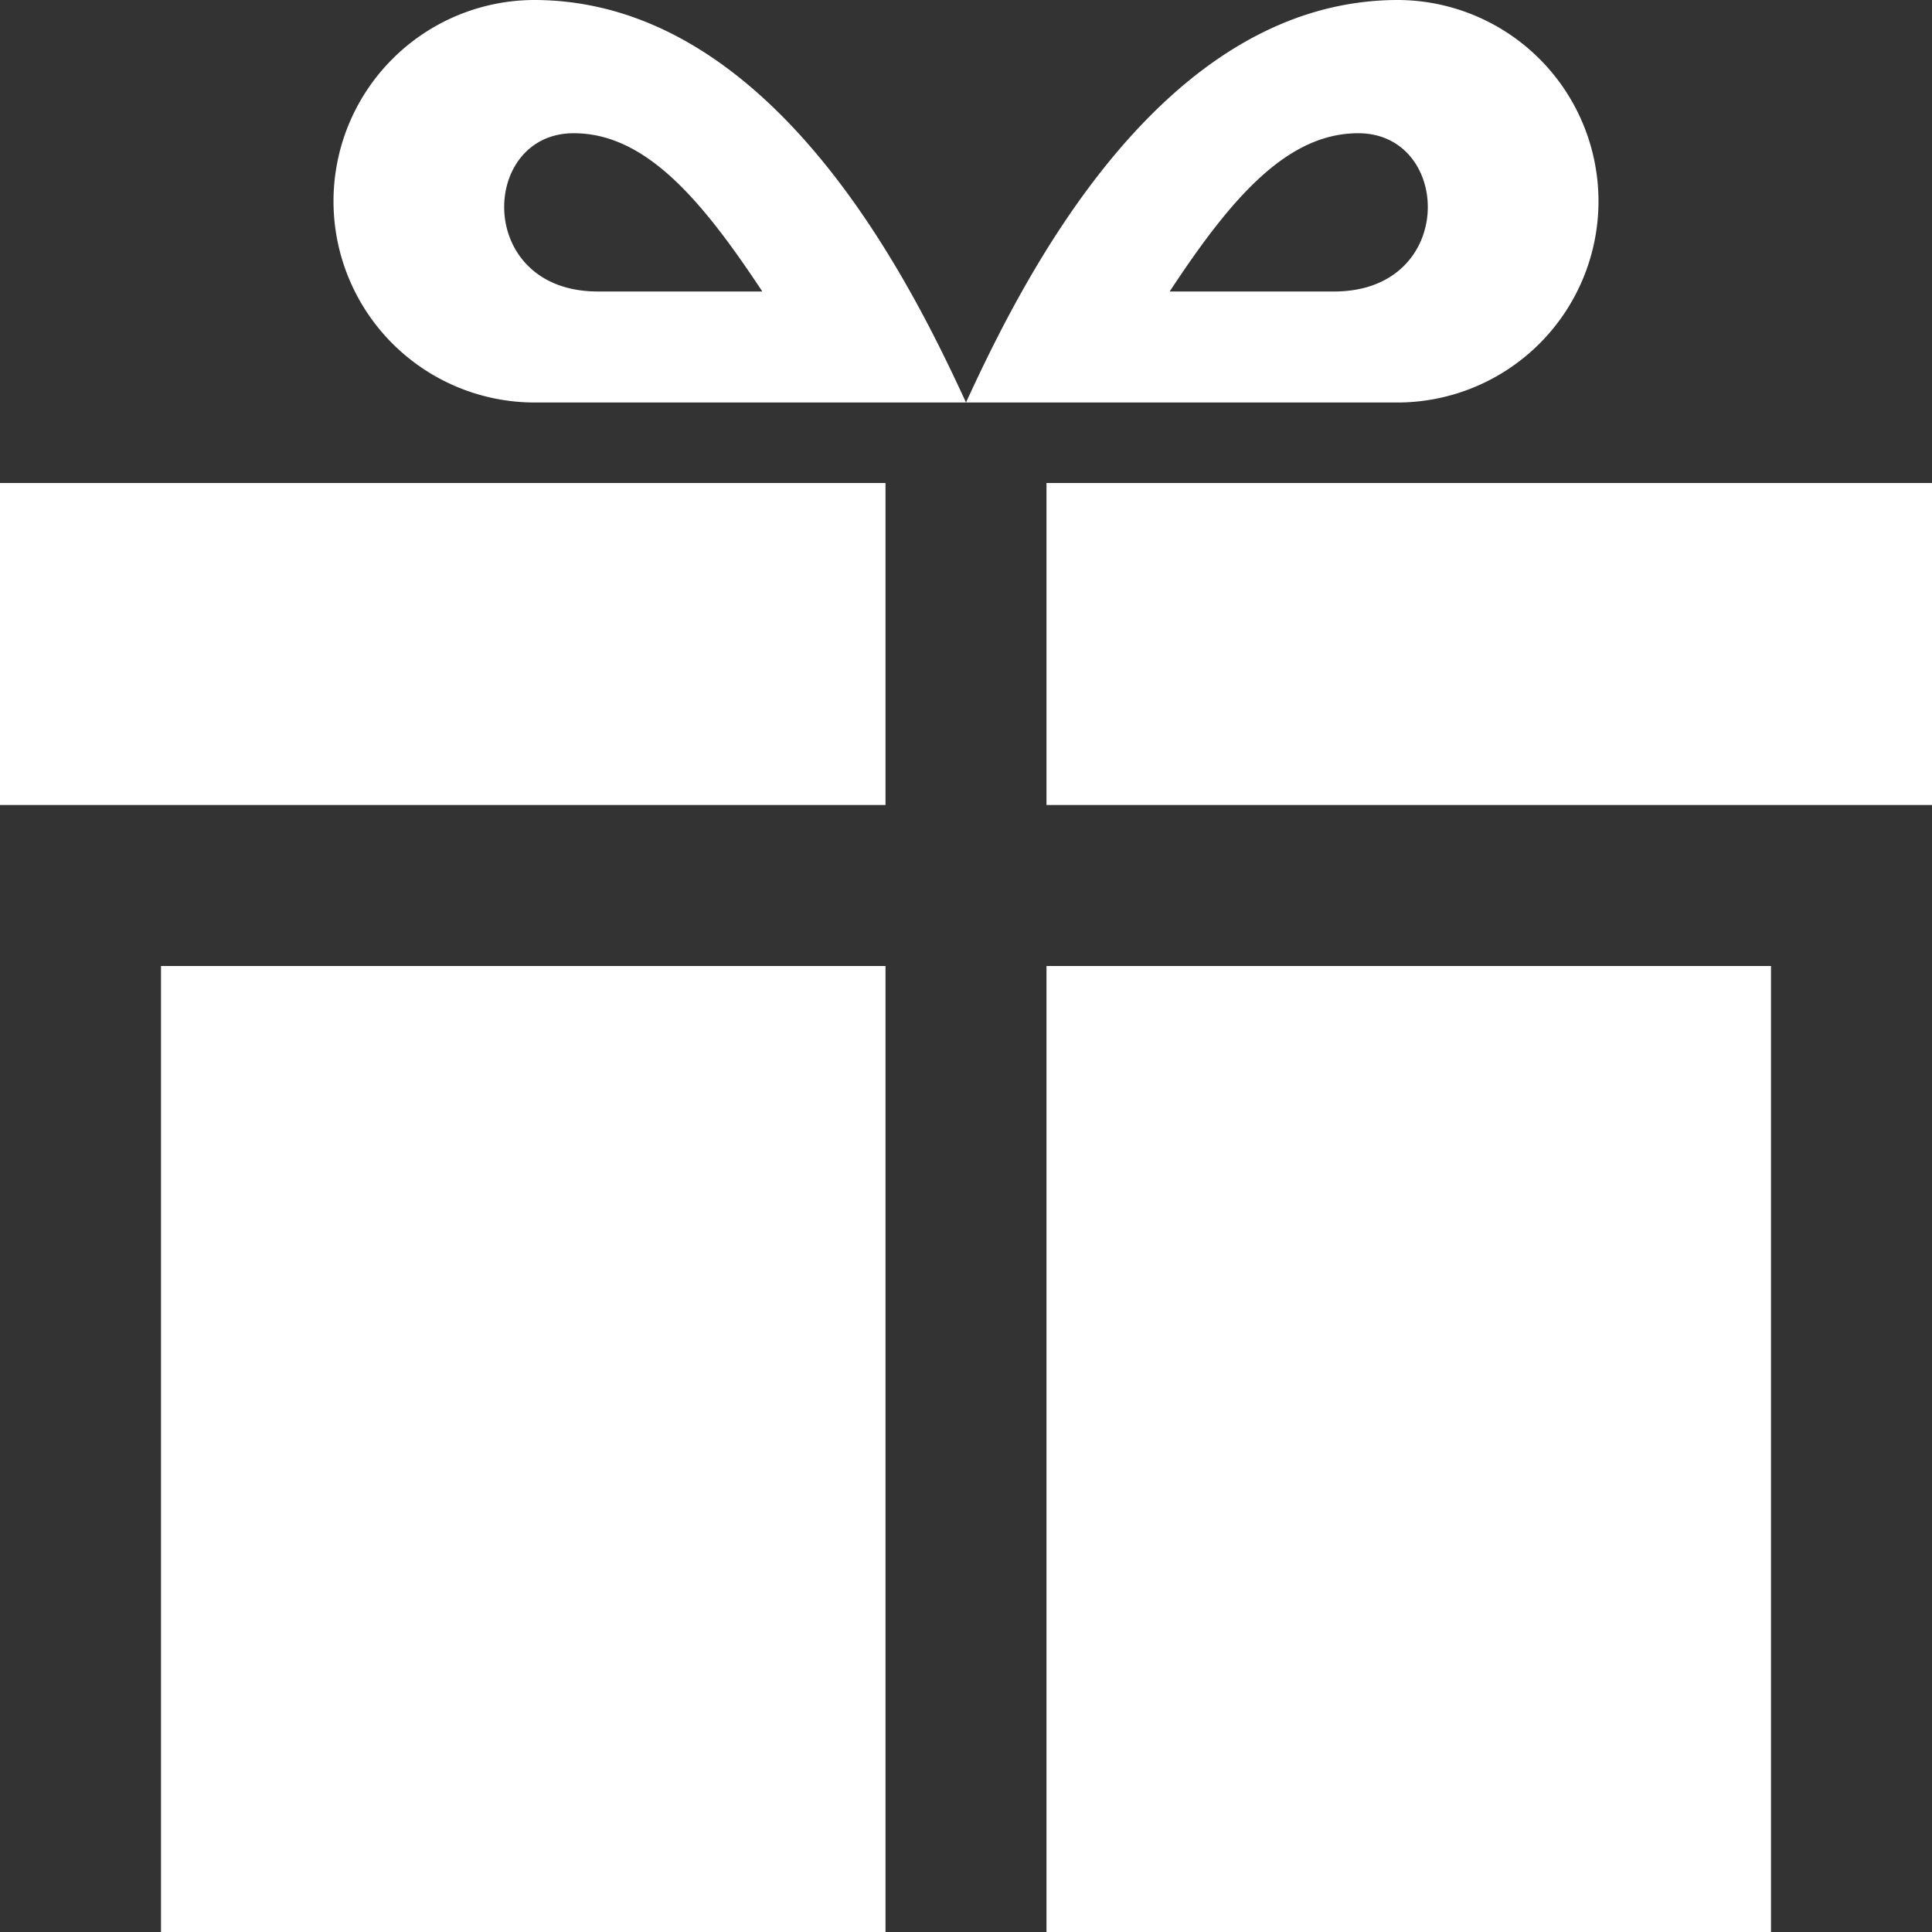 <svg xmlns="http://www.w3.org/2000/svg" width="24" height="24" viewBox="0 0 24 24">
  <rect x="0" y="0" width="24" height="24" fill="#333333" stroke="none"/>
  <path id="Path_35" data-name="Path 35" d="M11,24H2V12h9ZM11,6H0v4H11Zm2,18h9V12H13ZM13,6v4H24V6Zm4.369-6C14.422,0,12.7,3.477,12,5h5.345A2.5,2.5,0,1,0,17.369,0Zm-.8,3.621H14.53c.739-1.121,1.439-1.966,2.342-1.966C18.044,1.655,18.1,3.621,16.573,3.621ZM6.655,5H12c-.7-1.523-2.422-5-5.369-5a2.5,2.5,0,1,0,.024,5Zm.473-3.345c.9,0,1.6.845,2.342,1.966H7.427c-1.527,0-1.471-1.966-.3-1.966Z" fill="#fff"/>
</svg>
